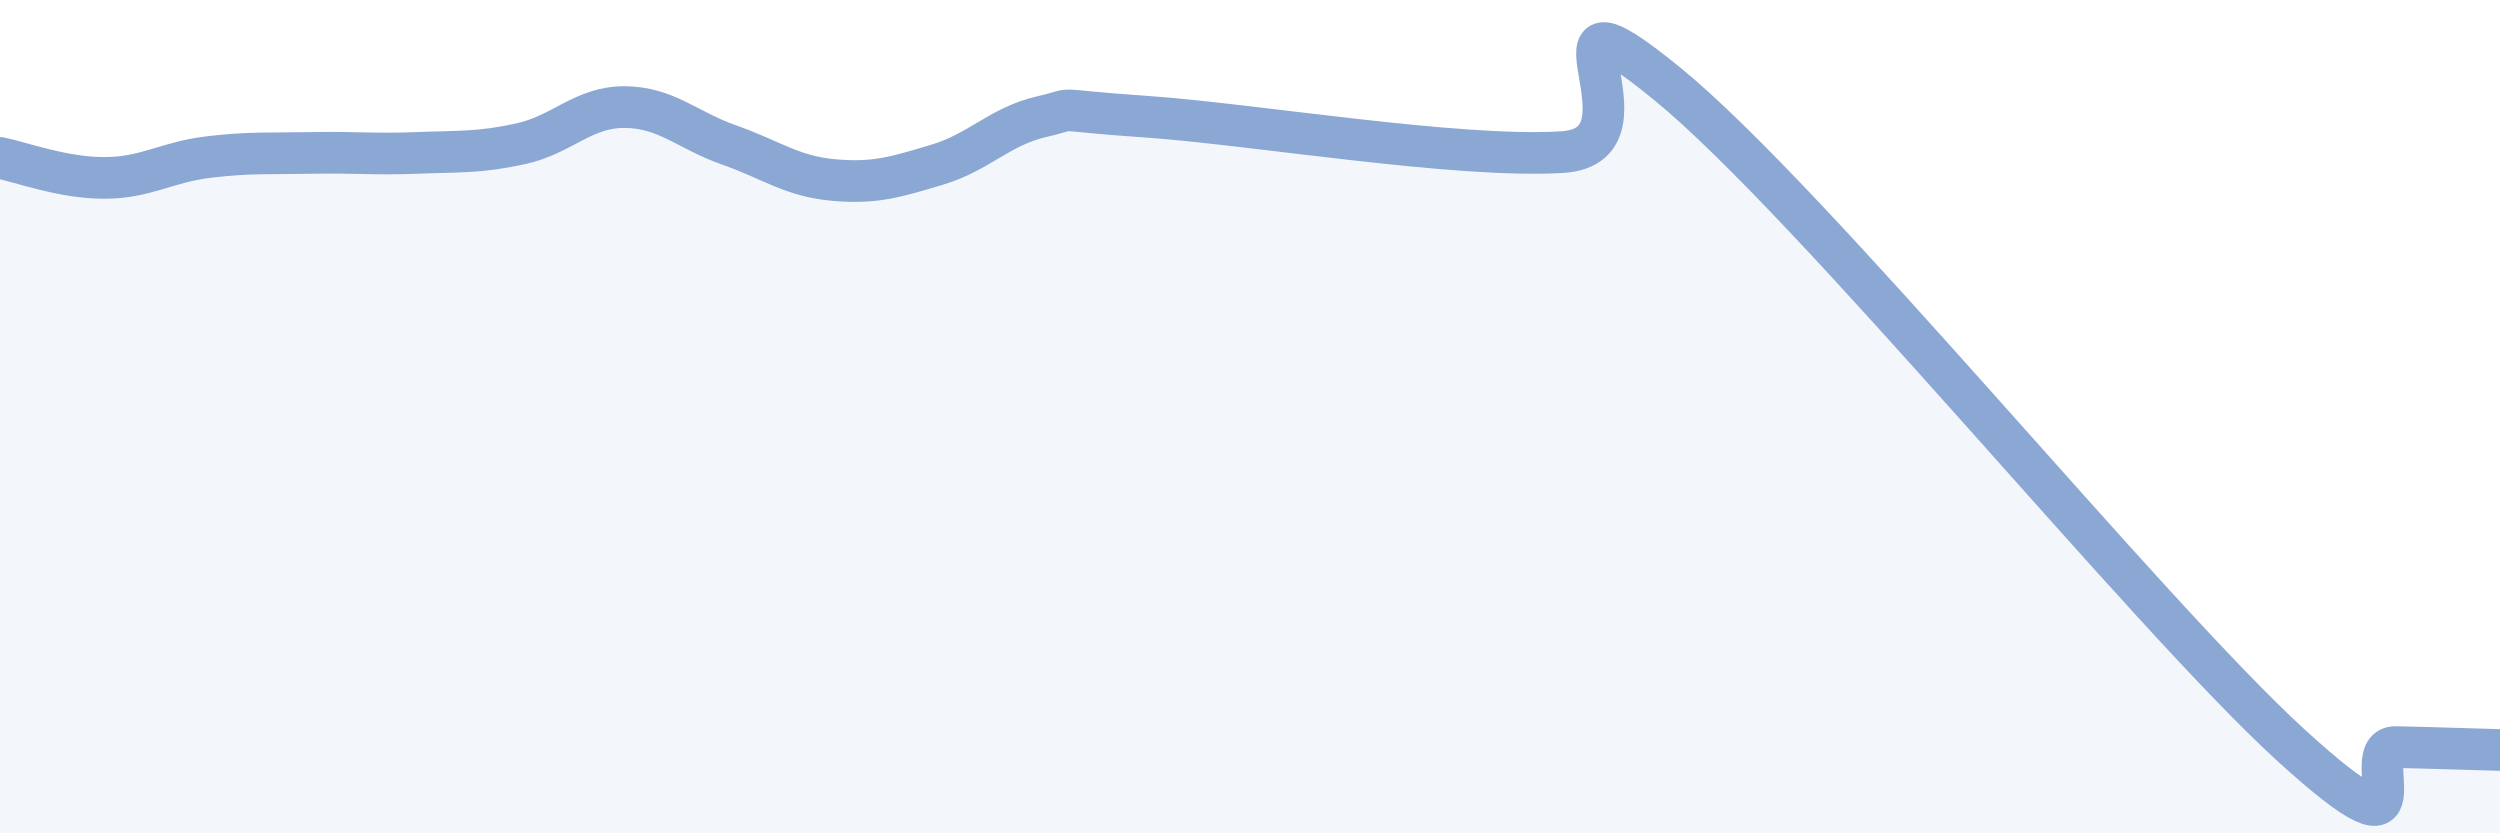 
    <svg width="60" height="20" viewBox="0 0 60 20" xmlns="http://www.w3.org/2000/svg">
      <path
        d="M 0,3.79 C 0.5,3.89 1.5,4.27 2.5,4.27 C 3.5,4.27 4,3.89 5,3.77 C 6,3.65 6.5,3.69 7.5,3.67 C 8.5,3.65 9,3.71 10,3.67 C 11,3.63 11.5,3.67 12.5,3.45 C 13.5,3.23 14,2.56 15,2.57 C 16,2.58 16.5,3.13 17.5,3.48 C 18.5,3.83 19,4.23 20,4.32 C 21,4.41 21.5,4.25 22.5,3.95 C 23.5,3.65 24,3.03 25,2.8 C 26,2.57 25,2.63 27.5,2.8 C 30,2.97 35,3.81 37.5,3.65 C 40,3.49 36.5,-0.85 40,2 C 43.5,4.85 51.5,14.71 55,17.9 C 58.5,21.09 56.5,17.91 57.5,17.93 C 58.5,17.95 59.5,17.99 60,18L60 20L0 20Z"
        fill="#8ba7d3"
        opacity="0.1"
        stroke-linecap="round"
        stroke-linejoin="round"
      />
      <path
        d="M 0,3.79 C 0.5,3.89 1.5,4.27 2.5,4.27 C 3.5,4.27 4,3.89 5,3.77 C 6,3.65 6.5,3.69 7.5,3.67 C 8.5,3.65 9,3.71 10,3.67 C 11,3.63 11.5,3.67 12.5,3.45 C 13.5,3.23 14,2.56 15,2.57 C 16,2.58 16.5,3.13 17.5,3.48 C 18.5,3.83 19,4.23 20,4.32 C 21,4.41 21.5,4.25 22.5,3.95 C 23.5,3.65 24,3.03 25,2.8 C 26,2.57 25,2.63 27.5,2.8 C 30,2.97 35,3.81 37.5,3.65 C 40,3.49 36.5,-0.85 40,2 C 43.5,4.85 51.5,14.71 55,17.9 C 58.5,21.09 56.5,17.91 57.5,17.93 C 58.5,17.95 59.5,17.99 60,18"
        stroke="#8ba7d3"
        stroke-width="1"
        fill="none"
        stroke-linecap="round"
        stroke-linejoin="round"
      />
    </svg>
  